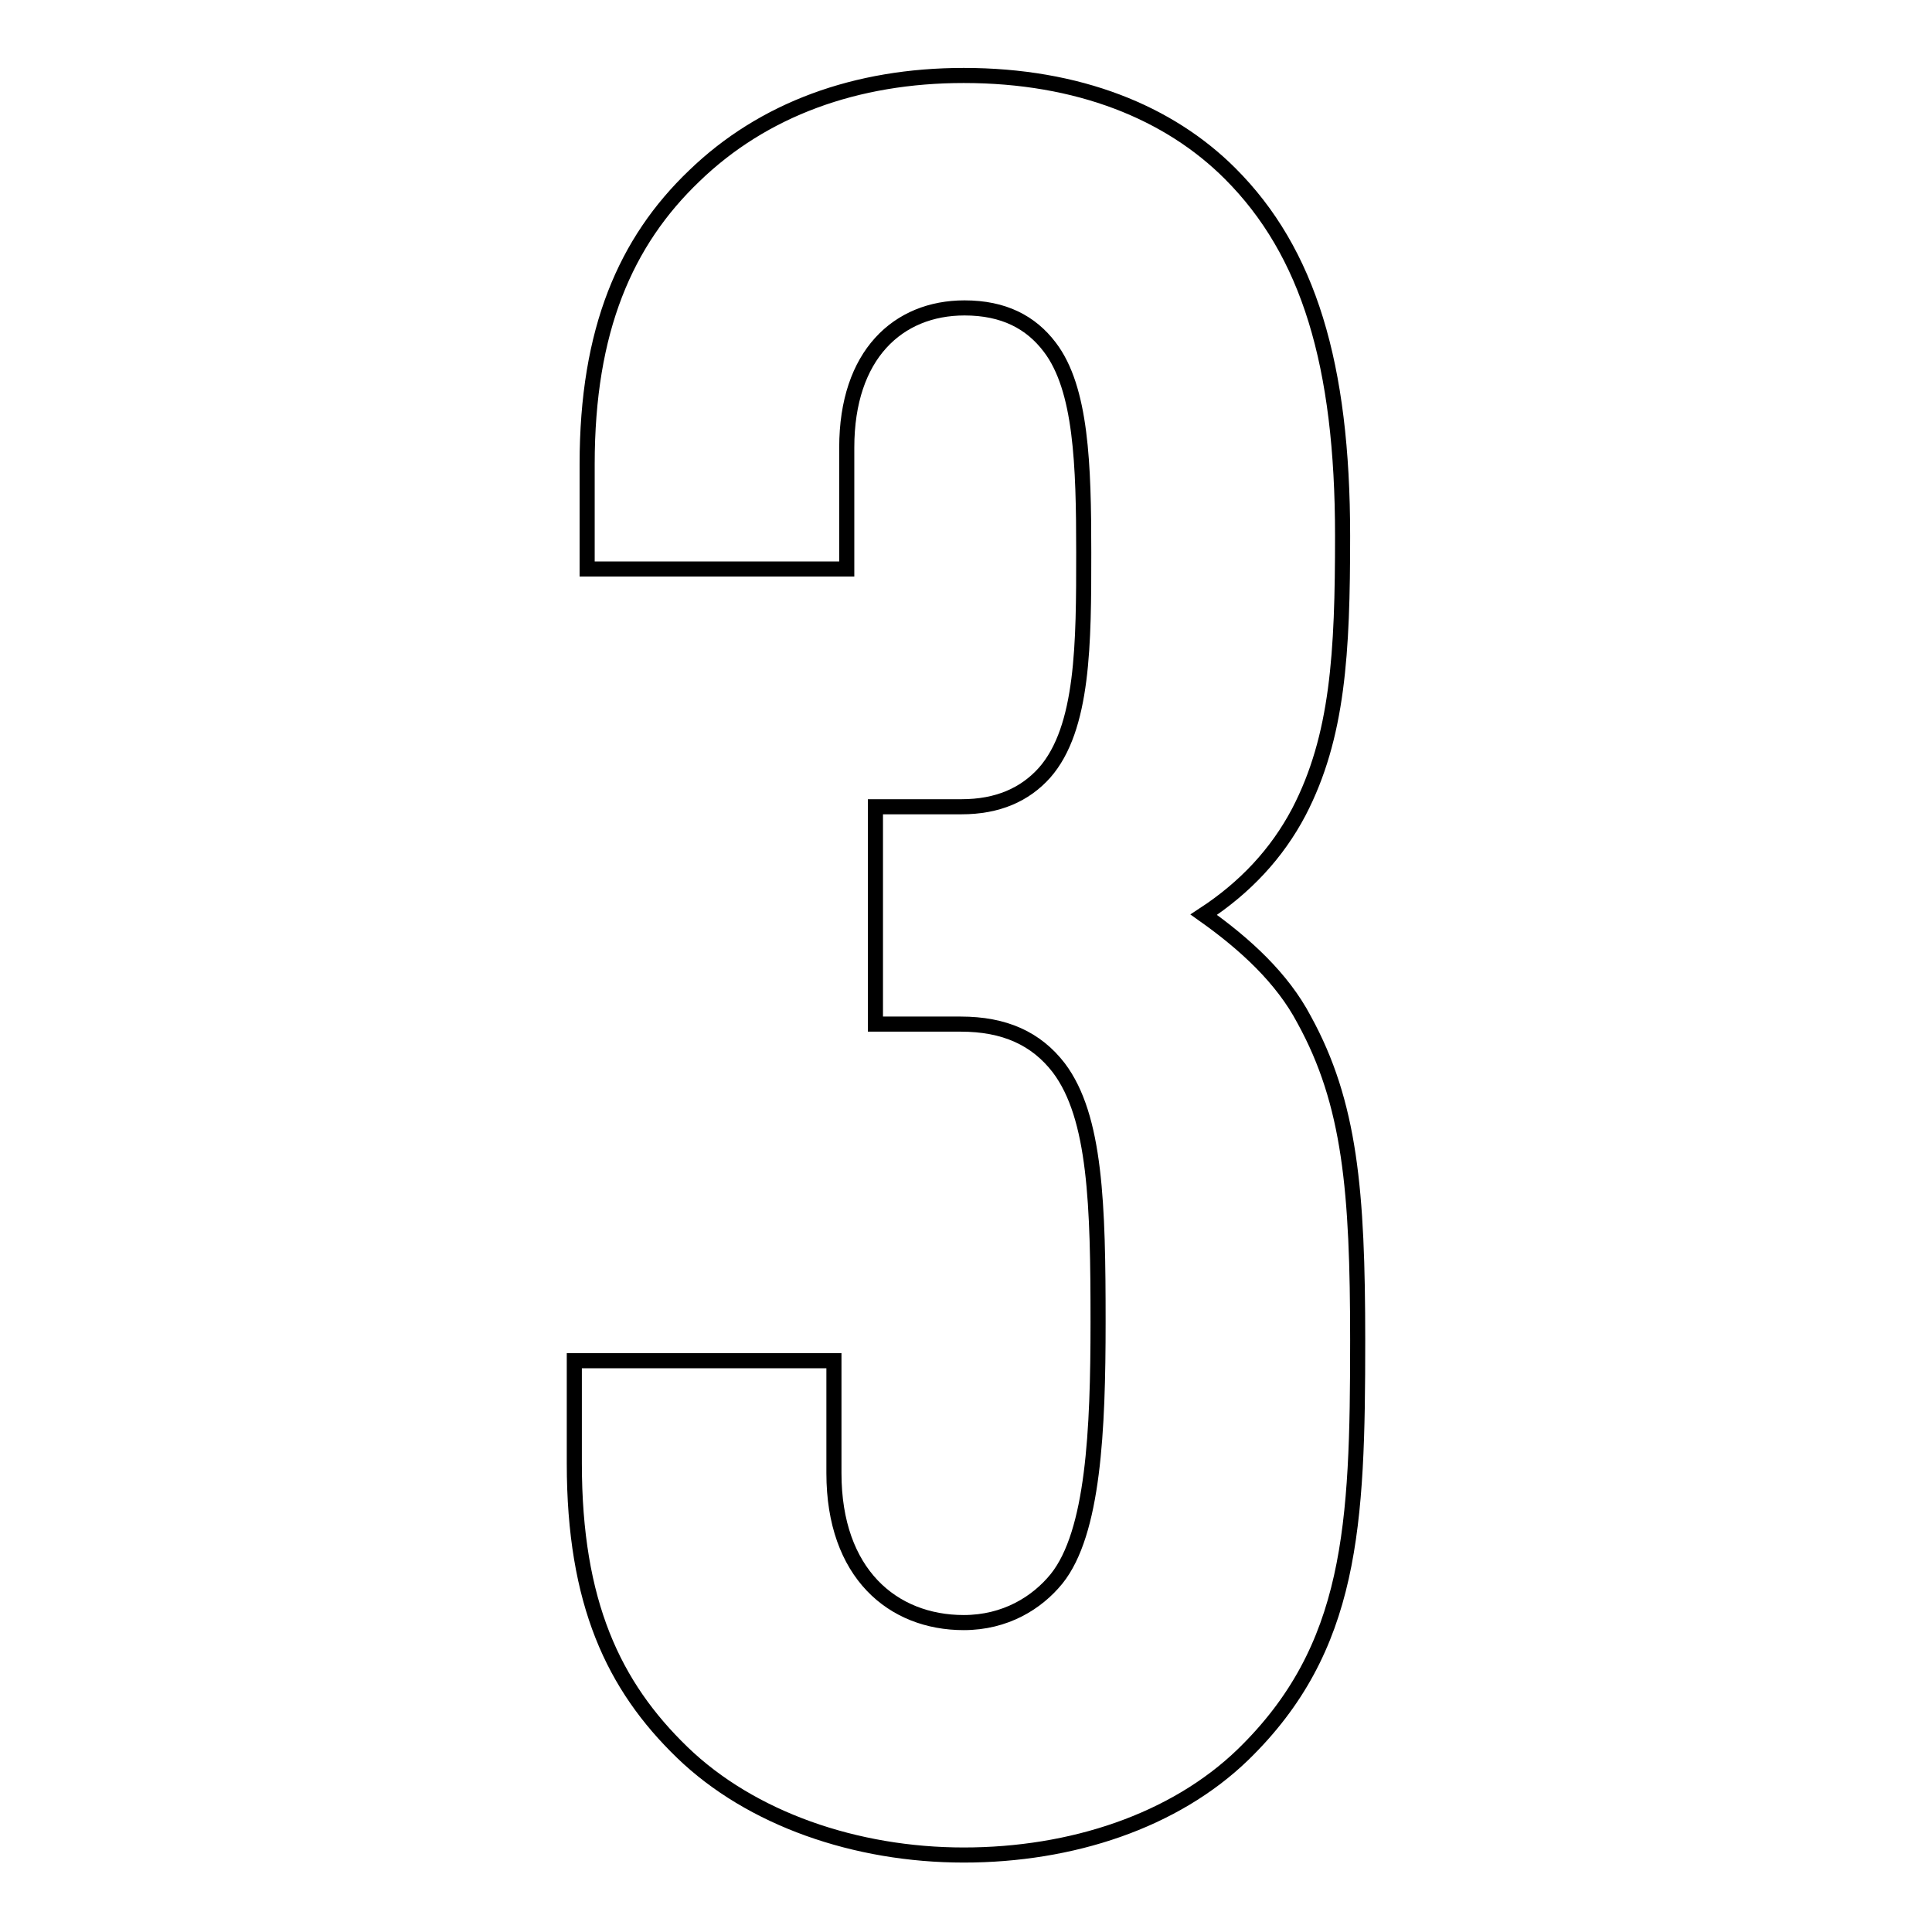 <?xml version="1.0" encoding="utf-8"?>
<!-- Svg Vector Icons : http://www.onlinewebfonts.com/icon -->
<!DOCTYPE svg PUBLIC "-//W3C//DTD SVG 1.1//EN" "http://www.w3.org/Graphics/SVG/1.1/DTD/svg11.dtd">
<svg version="1.1" xmlns="http://www.w3.org/2000/svg" xmlns:xlink="http://www.w3.org/1999/xlink" x="0px" y="0px" viewBox="0 0 256 256" enable-background="new 0 0 256 256" xml:space="preserve">
<g> <path stroke-width="2" fill-opacity="0" stroke="#000000"  d="M179.9,177.6c0-19.8-1-31.4-7.1-42.5c-2.9-5.5-7.8-10-13.3-13.9c5.5-3.6,9.7-8.1,12.6-13.6 c5.2-10,5.8-21.1,5.8-36.6c0-22.7-4.5-37.6-14.9-48c-8.1-8.1-20.1-13-35.3-13c-14.3,0-26.6,4.5-35.7,13.3 C82.9,32,77.8,43.7,77.8,61.5v13.9h34.4V59.3c0-12.3,6.8-18.5,15.6-18.5c5.2,0,8.8,1.9,11.3,5.2c4.2,5.5,4.5,15.6,4.5,27.2 c0,12,0,23.3-5.2,29.2c-2.6,2.9-6.2,4.5-11,4.5H116v28.8h11.3c5.8,0,10,1.9,13,5.8c4.9,6.5,5.2,18.2,5.2,33.7 c0,14.3-0.6,27.9-5.5,34c-2.6,3.2-6.8,5.8-12.3,5.8c-9.4,0-17.2-6.5-17.2-19.8v-14.9H76.1v13.6c0,18.5,5.2,29.5,14.3,38.3 c9.1,8.8,23,13.6,37.3,13.6c14.3,0,27.9-4.5,37-13.3C179.2,218.4,179.9,202.2,179.9,177.6L179.9,177.6z"/></g>
</svg>